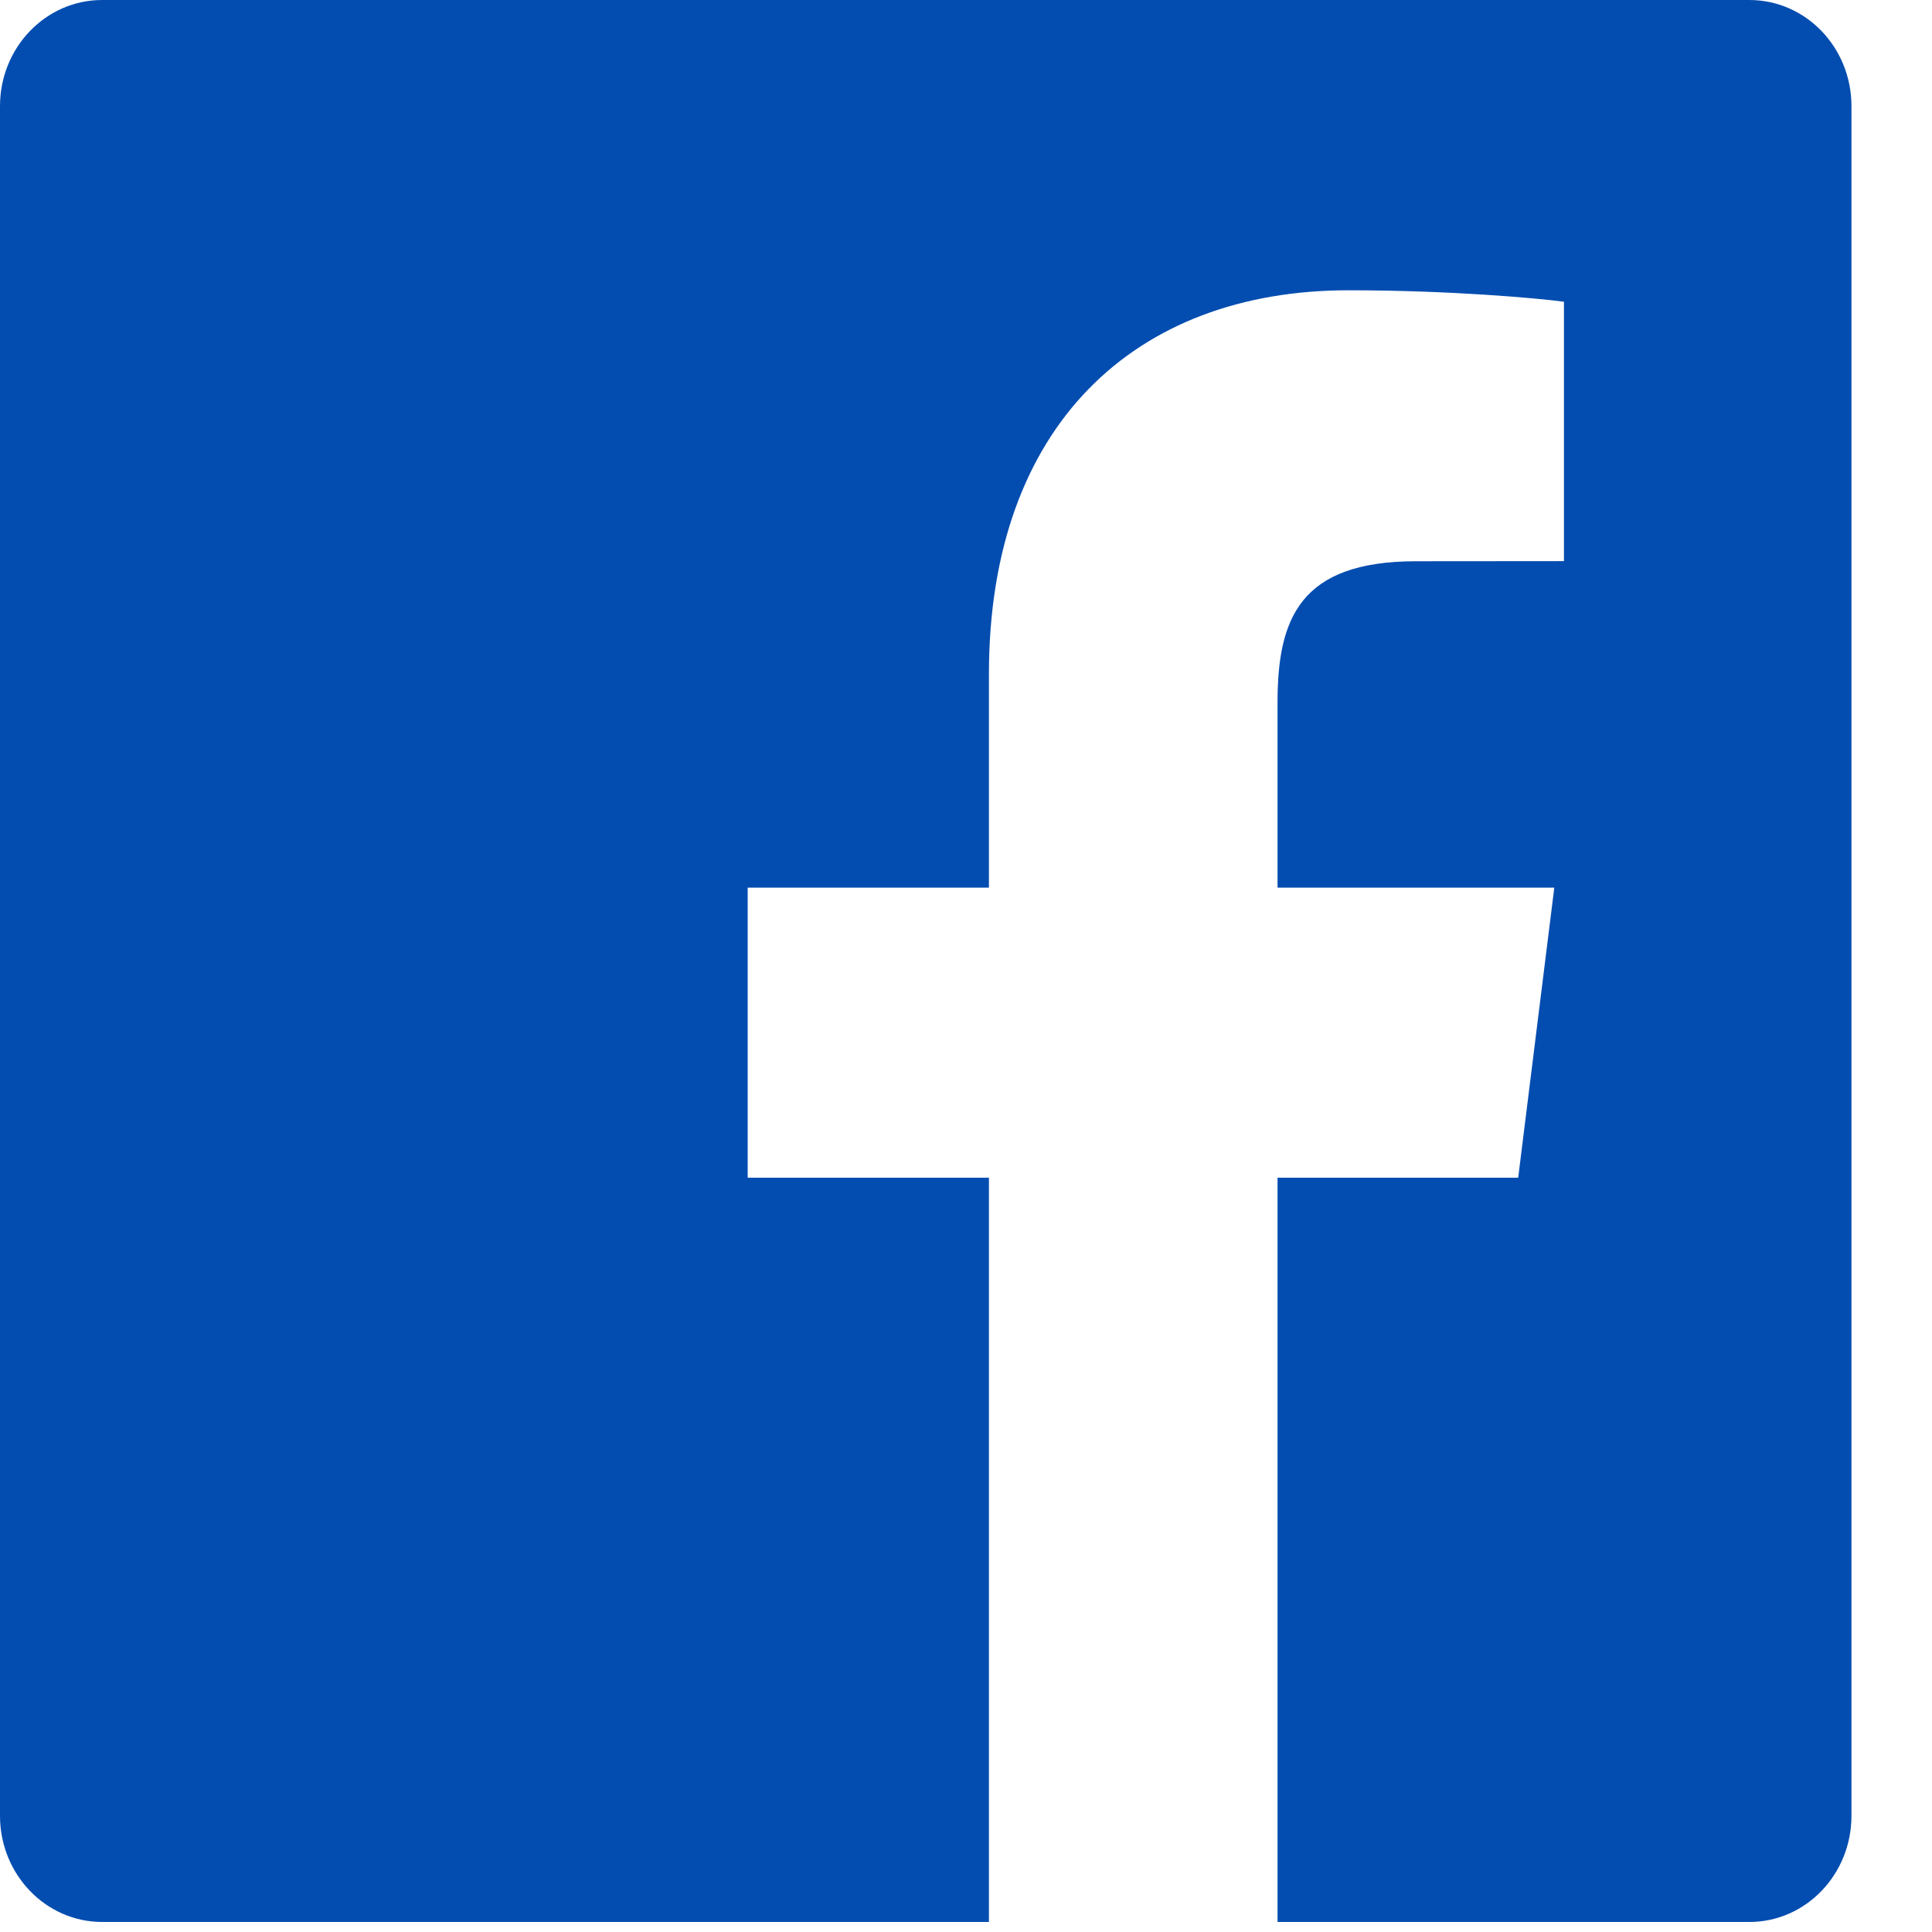 <?xml version="1.0" encoding="UTF-8"?>
<svg width="16px" height="16px" viewBox="0 0 16 16" version="1.1" xmlns="http://www.w3.org/2000/svg" xmlns:xlink="http://www.w3.org/1999/xlink">
    <!-- Generator: Sketch 42 (36781) - http://www.bohemiancoding.com/sketch -->
    <title>Facebook</title>
    <desc>Created with Sketch.</desc>
    <defs></defs>
    <g id="Proposals" stroke="none" stroke-width="1" fill="none" fill-rule="evenodd">
        <g id="Bedford-Security" transform="translate(-1315, -13)" fill="#044DB0">
            <g id="Group-2" transform="translate(1315, 13)">
                <g id="Group">
                    <path d="M14.487,15.917 L10.58,15.917 L10.58,9.753 L12.573,9.753 L12.872,7.351 L10.58,7.351 L10.58,5.817 C10.58,5.122 10.766,4.648 11.727,4.648 L12.952,4.647 L12.952,2.499 C12.74,2.47 12.013,2.404 11.167,2.404 C9.4,2.404 8.19,3.524 8.19,5.58 L8.19,7.351 L6.192,7.351 L6.192,9.753 L8.19,9.753 L8.19,15.917 L0.846,15.917 C0.379,15.917 0,15.523 0,15.038 L0,0.879 C0,0.393 0.379,0 0.846,0 L14.487,0 C14.955,0 15.333,0.393 15.333,0.879 L15.333,15.038 C15.333,15.523 14.955,15.917 14.487,15.917 Z" id="Facebook"></path>
                </g>
            </g>
        </g>
    </g>
</svg>